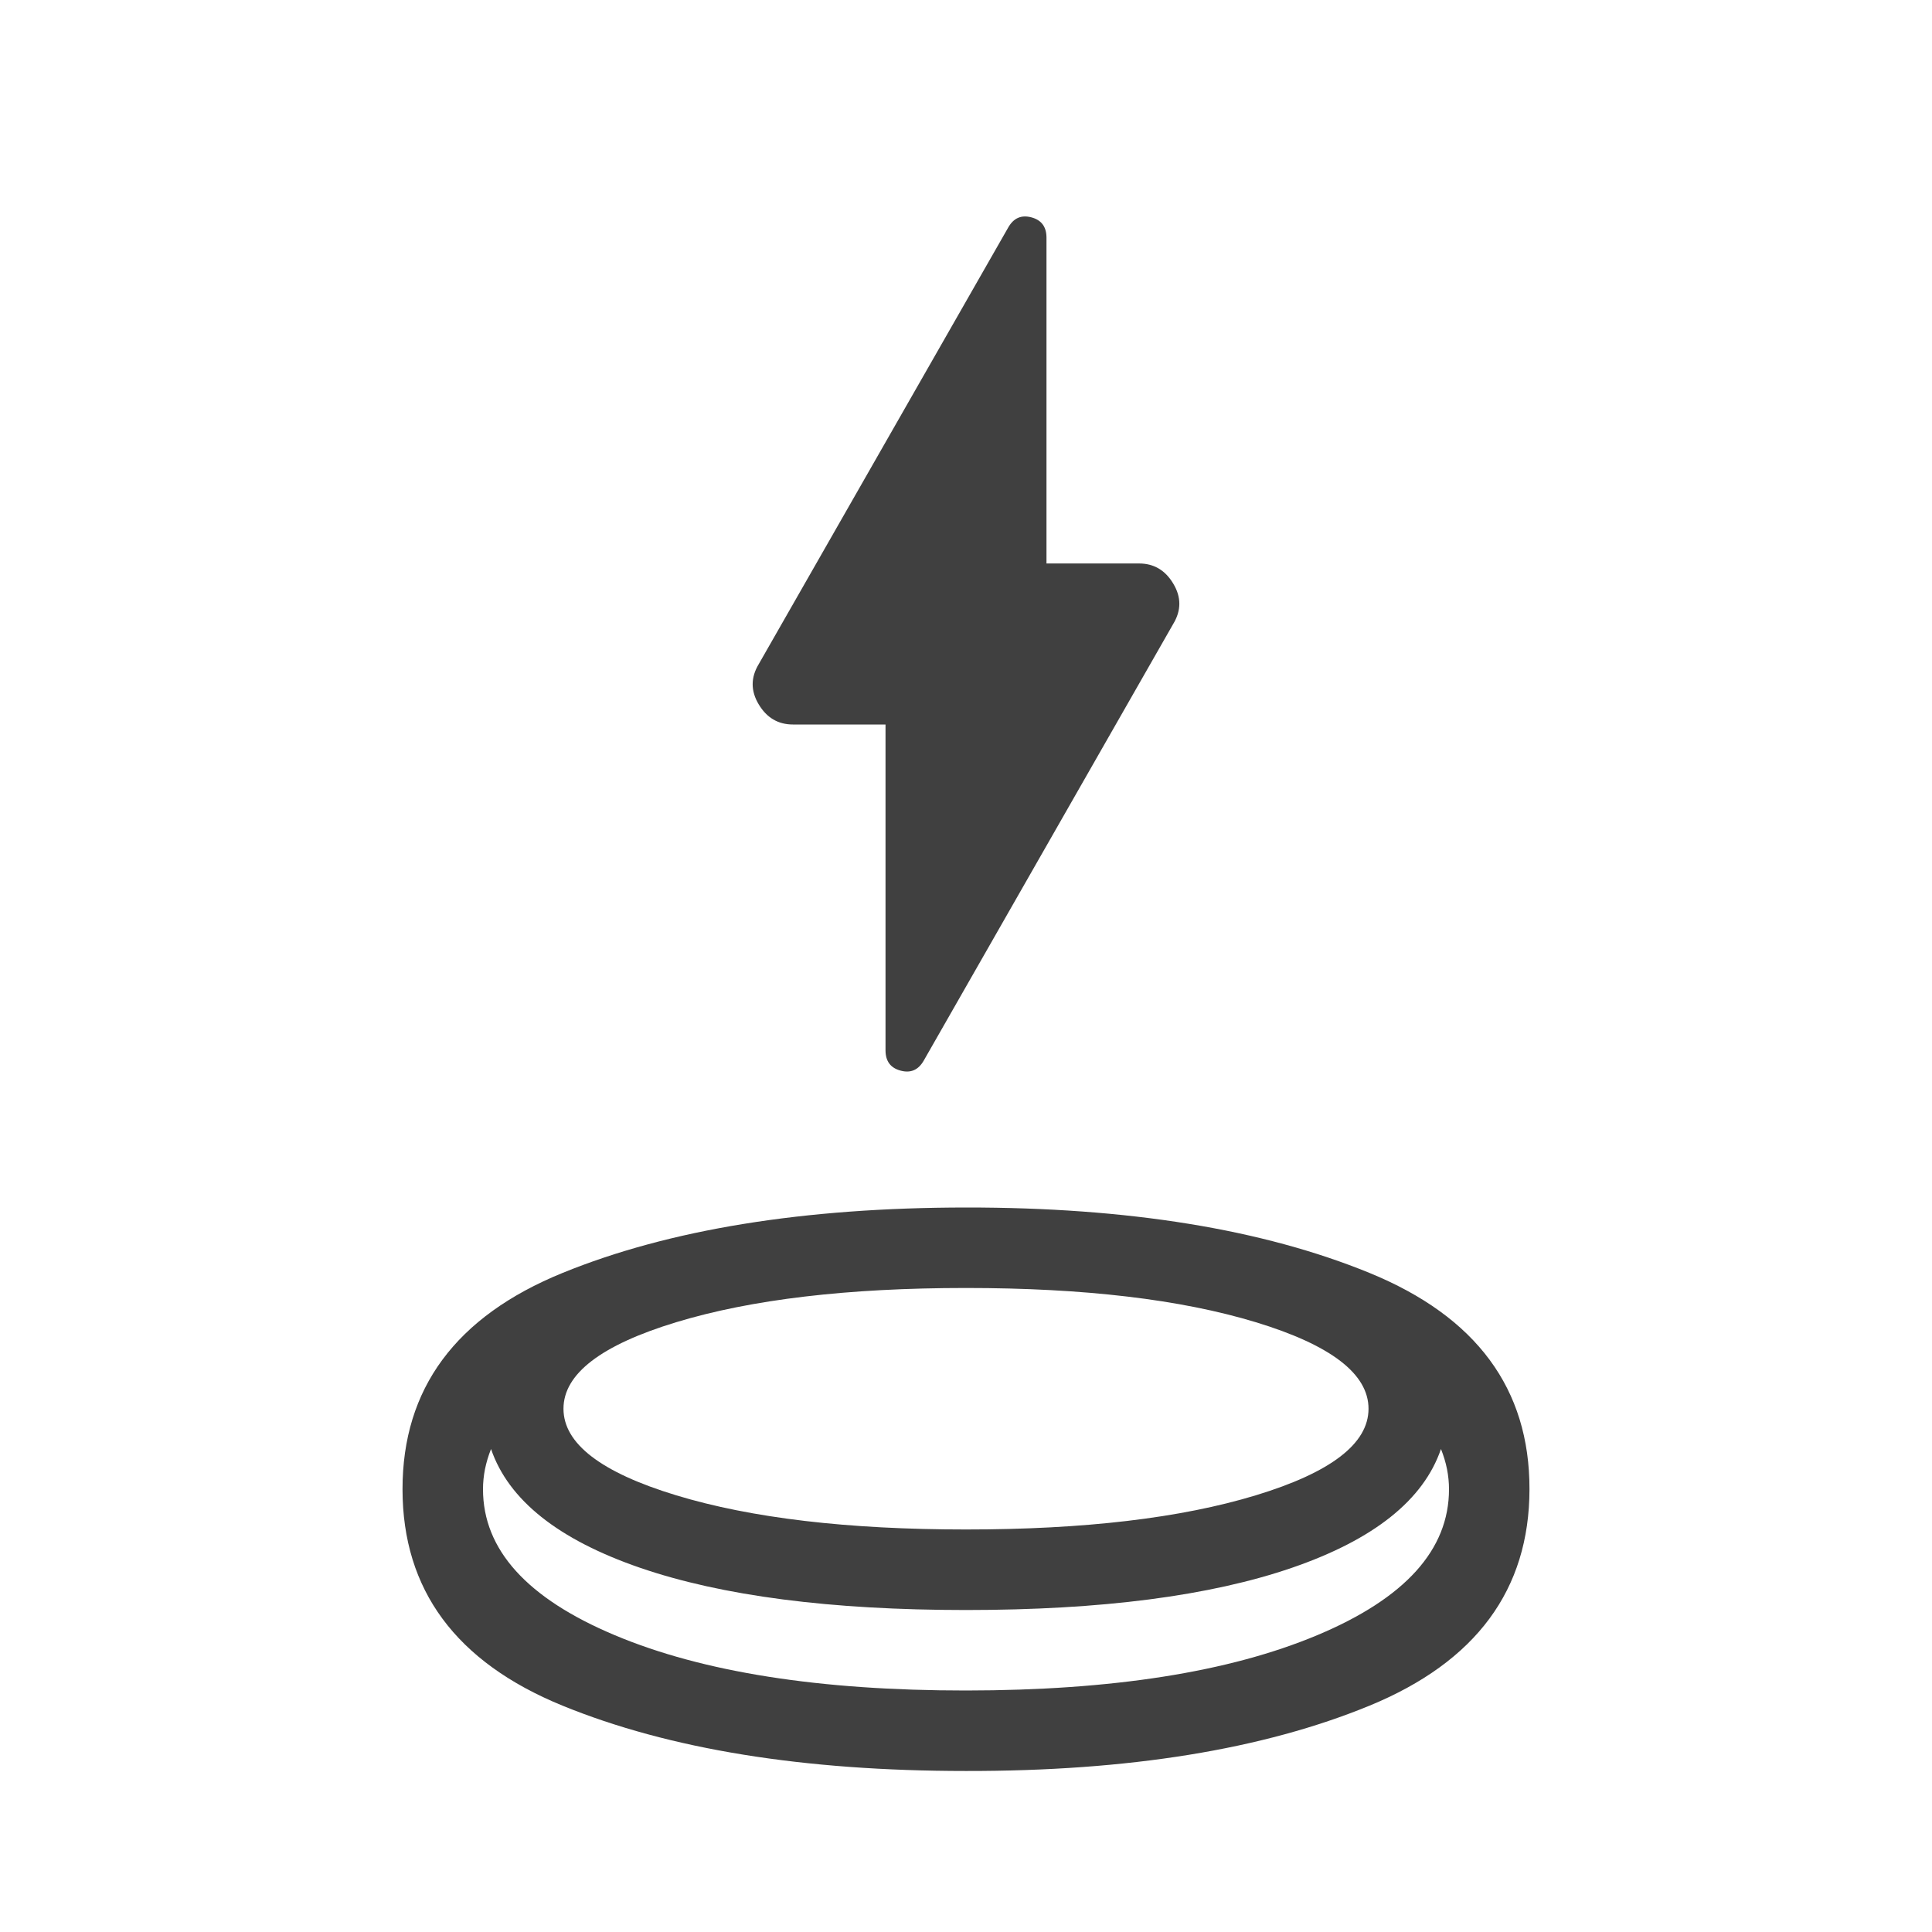 <svg xmlns="http://www.w3.org/2000/svg" fill="none" viewBox="0 0 32 32" height="32" width="32">
<path fill="#404040" d="M16 29.333C13.311 29.333 11.084 28.973 9.317 28.251C7.551 27.529 6.668 26.334 6.667 24.667C6.666 22.999 7.549 21.805 9.317 21.084C11.085 20.363 13.313 20.002 16 20C18.687 19.998 20.915 20.36 22.684 21.084C24.453 21.808 25.336 23.003 25.333 24.667C25.331 26.331 24.448 27.525 22.684 28.251C20.921 28.976 18.692 29.337 16 29.333ZM16 26.667C13.756 26.667 11.956 26.433 10.6 25.967C9.245 25.5 8.422 24.845 8.133 24C8.089 24.111 8.056 24.222 8.033 24.333C8.011 24.445 8 24.556 8 24.667C8 25.667 8.728 26.473 10.183 27.084C11.638 27.696 13.577 28.001 16 28C18.423 27.999 20.362 27.694 21.817 27.084C23.273 26.474 24 25.669 24 24.667C24 24.556 23.989 24.445 23.967 24.333C23.945 24.222 23.911 24.111 23.867 24C23.578 24.845 22.756 25.5 21.4 25.967C20.044 26.433 18.244 26.667 16 26.667ZM16 25.333C17.956 25.333 19.556 25.145 20.8 24.767C22.044 24.389 22.667 23.911 22.667 23.333C22.667 22.756 22.044 22.278 20.8 21.9C19.556 21.522 17.956 21.333 16 21.333C14.044 21.333 12.444 21.522 11.2 21.9C9.956 22.278 9.333 22.756 9.333 23.333C9.333 23.911 9.956 24.389 11.2 24.767C12.444 25.145 14.044 25.333 16 25.333ZM14.667 12H13.133C12.889 12 12.7 11.889 12.567 11.667C12.433 11.444 12.433 11.222 12.567 11L16.7 3.767C16.789 3.611 16.916 3.556 17.083 3.6C17.249 3.644 17.332 3.756 17.333 3.933V9.333H18.867C19.111 9.333 19.3 9.444 19.433 9.667C19.567 9.889 19.567 10.111 19.433 10.333L15.3 17.567C15.211 17.722 15.084 17.778 14.917 17.733C14.751 17.689 14.668 17.578 14.667 17.4V12Z"></path>
</svg>
